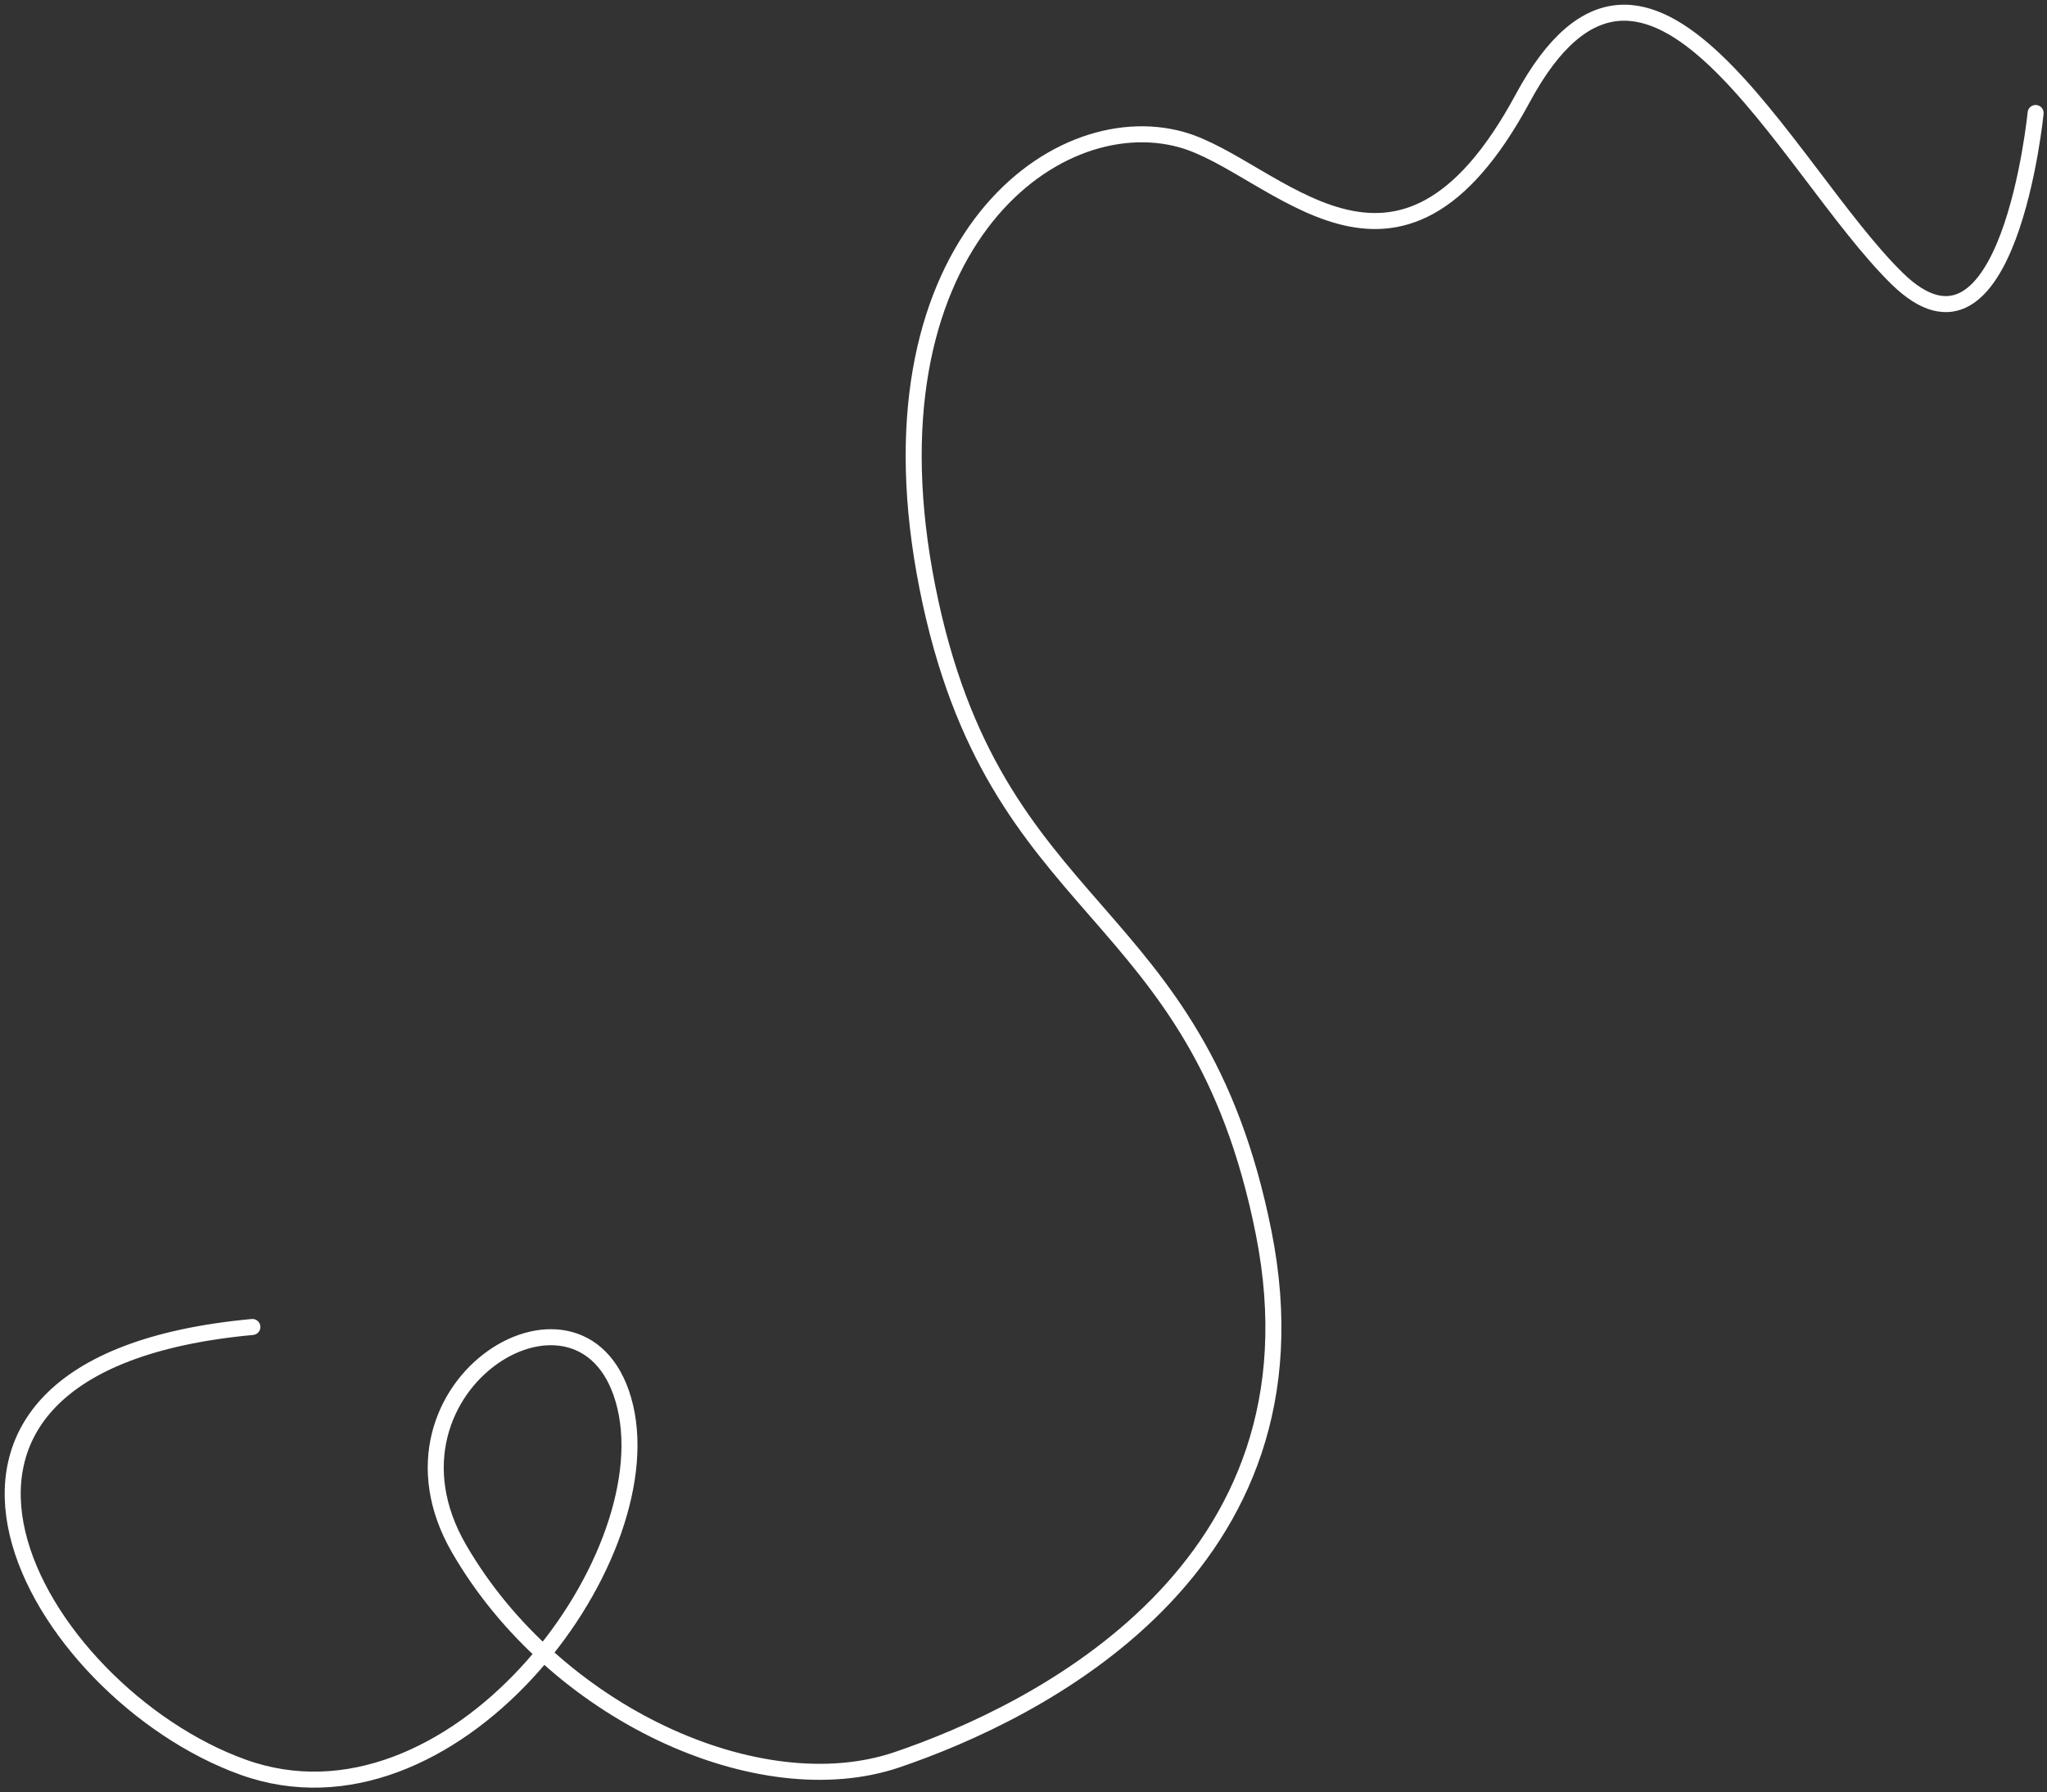 <svg width="161" height="141" viewBox="0 0 161 141" fill="none" xmlns="http://www.w3.org/2000/svg">
<rect x="0" y="0" width="161" height="141" fill="#333333" stroke="none"/>
<path d="M160.105 8.889C160.105 8.889 157.97 30.517 149.192 21.893C140.413 13.269 129.628 -10.565 119.757 7.745C109.879 26.054 100.284 13.044 92.933 10.986C82.727 8.131 67.691 19.764 72.945 46.222C78.199 72.679 94.148 70.563 99.396 97.014C104.644 123.459 81.402 134.751 70.546 138.436C59.684 142.121 43.575 134.751 36.102 121.825C28.629 108.899 46.263 98.352 49.176 110.667C52.089 122.976 35.446 144.887 19.124 139.022C2.808 133.163 -12.131 107.349 19.85 104.39" stroke="white" stroke-width="1.26" stroke-miterlimit="10" stroke-linecap="round" stroke-linejoin="round"/>
</svg>
